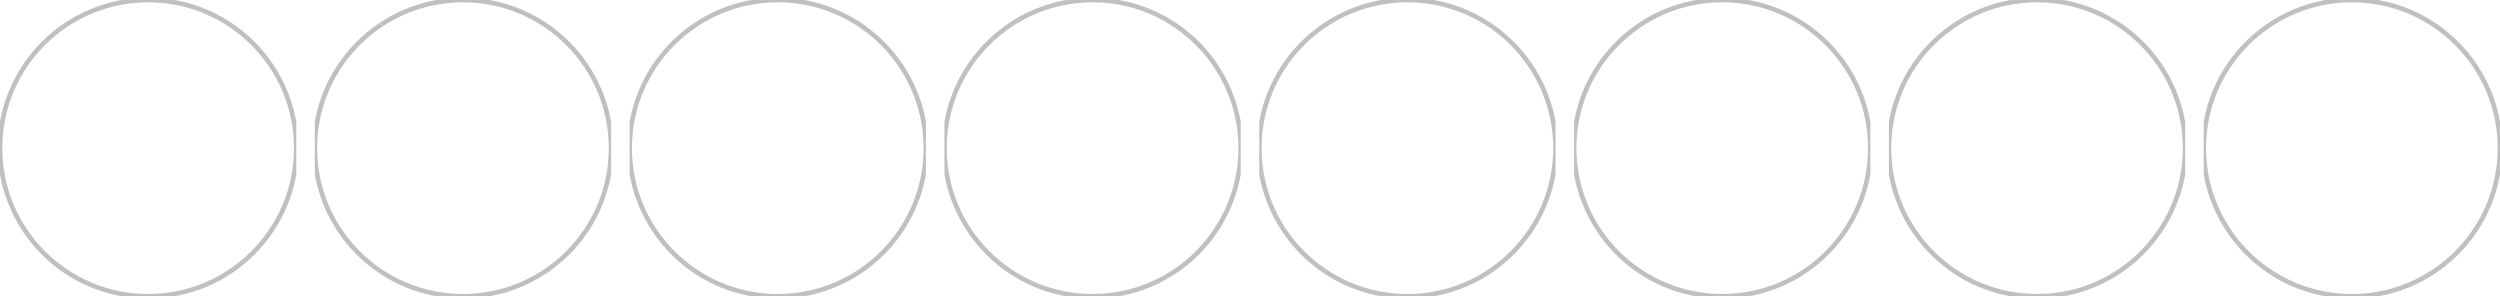 <?xml version="1.0"?>
<!-- Generated by SVGo -->
<svg width="540" height="64"
     viewBox="0 0 540 64"
     xmlns="http://www.w3.org/2000/svg"
     xmlns:xlink="http://www.w3.org/1999/xlink">
<svg x="0" y="0" width="64" height="64">\n<title>lmittmann</title>
<circle cx="32" cy="32" r="32" stroke="#c0c0c0" stroke-width="1" fill="url(#fill0)" />
<defs>
<pattern id="fill0" x="0" y="0" width="64" height="64" patternUnits="userSpaceOnUse" >
<image x="0" y="0" width="64" height="64" xlink:href="" />
</pattern>
</defs>
</svg>
<svg x="68" y="0" width="64" height="64">\n<title>bersace</title>
<circle cx="32" cy="32" r="32" stroke="#c0c0c0" stroke-width="1" fill="url(#fill1)" />
<defs>
<pattern id="fill1" x="0" y="0" width="64" height="64" patternUnits="userSpaceOnUse" >
<image x="0" y="0" width="64" height="64" xlink:href="" />
</pattern>
</defs>
</svg>
<svg x="136" y="0" width="64" height="64">\n<title>abhinav</title>
<circle cx="32" cy="32" r="32" stroke="#c0c0c0" stroke-width="1" fill="url(#fill2)" />
<defs>
<pattern id="fill2" x="0" y="0" width="64" height="64" patternUnits="userSpaceOnUse" >
<image x="0" y="0" width="64" height="64" xlink:href="" />
</pattern>
</defs>
</svg>
<svg x="204" y="0" width="64" height="64">\n<title>kwargs</title>
<circle cx="32" cy="32" r="32" stroke="#c0c0c0" stroke-width="1" fill="url(#fill3)" />
<defs>
<pattern id="fill3" x="0" y="0" width="64" height="64" patternUnits="userSpaceOnUse" >
<image x="0" y="0" width="64" height="64" xlink:href="" />
</pattern>
</defs>
</svg>
<svg x="272" y="0" width="64" height="64">\n<title>jylitalo</title>
<circle cx="32" cy="32" r="32" stroke="#c0c0c0" stroke-width="1" fill="url(#fill4)" />
<defs>
<pattern id="fill4" x="0" y="0" width="64" height="64" patternUnits="userSpaceOnUse" >
<image x="0" y="0" width="64" height="64" xlink:href="" />
</pattern>
</defs>
</svg>
<svg x="340" y="0" width="64" height="64">\n<title>karlmutch</title>
<circle cx="32" cy="32" r="32" stroke="#c0c0c0" stroke-width="1" fill="url(#fill5)" />
<defs>
<pattern id="fill5" x="0" y="0" width="64" height="64" patternUnits="userSpaceOnUse" >
<image x="0" y="0" width="64" height="64" xlink:href="" />
</pattern>
</defs>
</svg>
<svg x="408" y="0" width="64" height="64">\n<title>irridia</title>
<circle cx="32" cy="32" r="32" stroke="#c0c0c0" stroke-width="1" fill="url(#fill6)" />
<defs>
<pattern id="fill6" x="0" y="0" width="64" height="64" patternUnits="userSpaceOnUse" >
<image x="0" y="0" width="64" height="64" xlink:href="" />
</pattern>
</defs>
</svg>
<svg x="476" y="0" width="64" height="64">\n<title>telemachus</title>
<circle cx="32" cy="32" r="32" stroke="#c0c0c0" stroke-width="1" fill="url(#fill7)" />
<defs>
<pattern id="fill7" x="0" y="0" width="64" height="64" patternUnits="userSpaceOnUse" >
<image x="0" y="0" width="64" height="64" xlink:href="" />
</pattern>
</defs>
</svg>
</svg>
